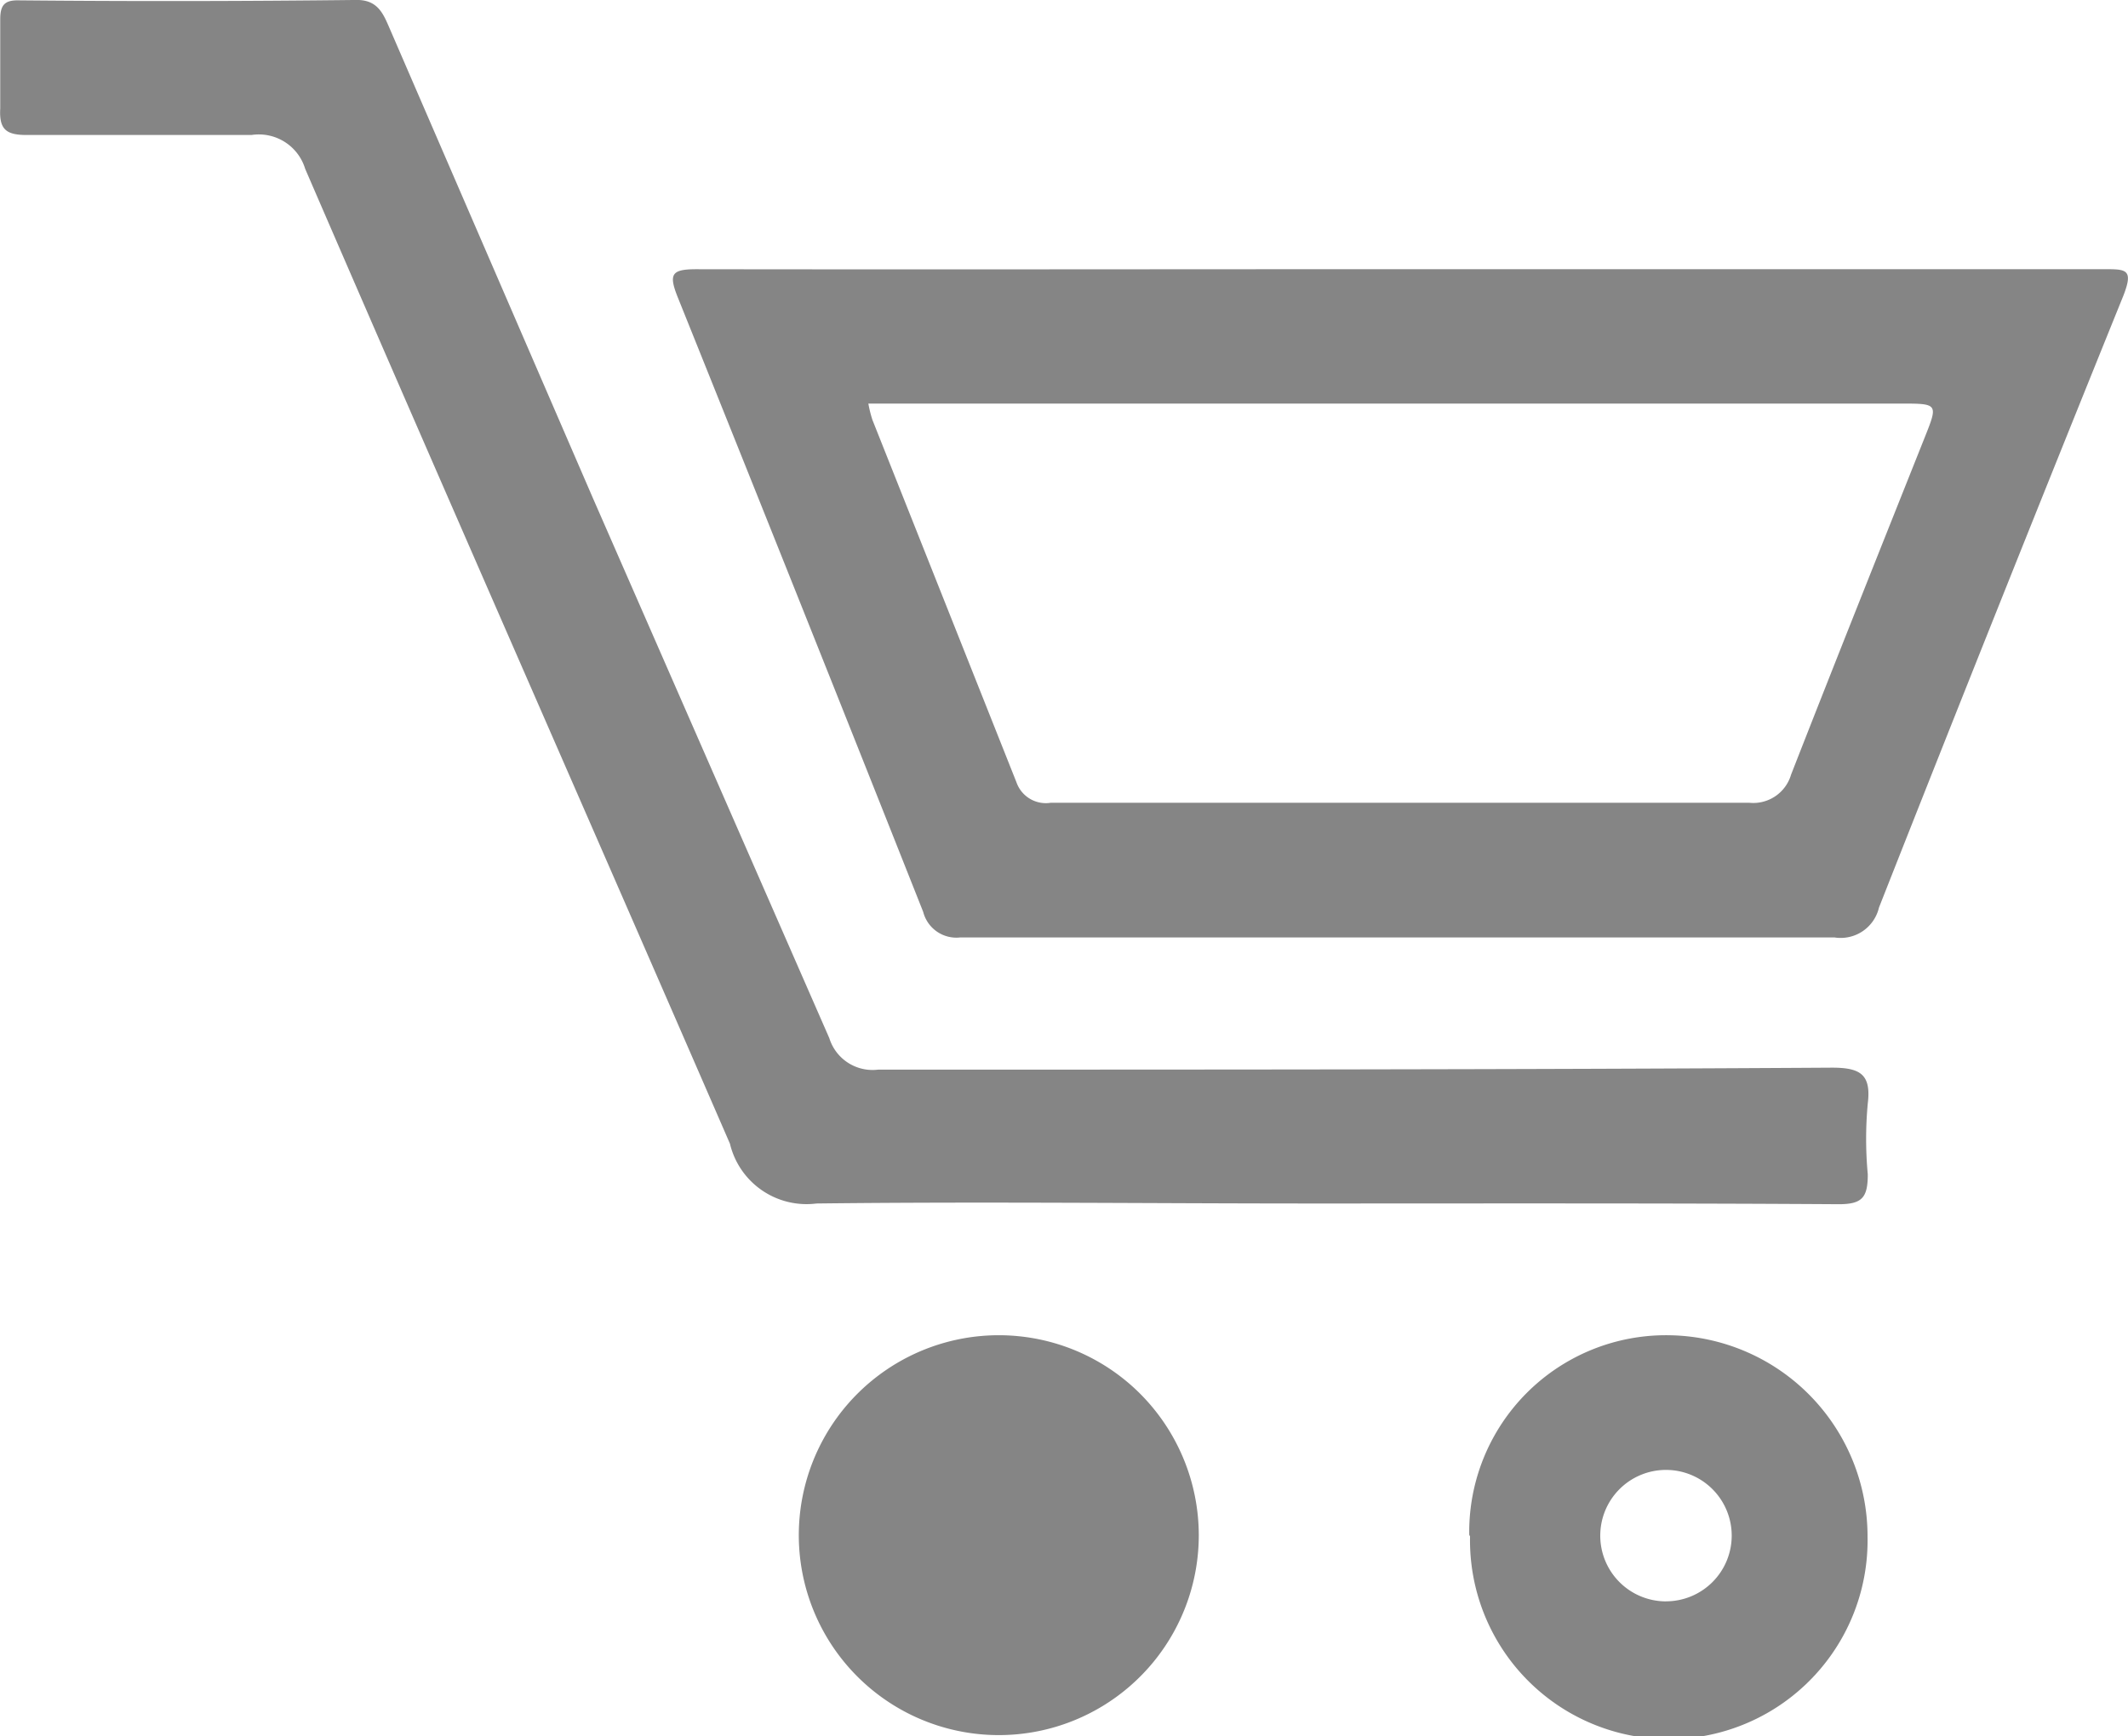 <svg xmlns="http://www.w3.org/2000/svg" width="53" height="43.248" viewBox="0 0 53 43.248">
  <g id="cert_icon" transform="translate(0.003 0.04)">
    <path id="Path_145" data-name="Path 145" d="M37.188,11.84H54.678c.549,0,.735,0,.48.657Q52.08,20.105,49.07,27.743a.98.98,0,0,1-1.108.745H26.187a.853.853,0,0,1-.922-.637q-3.039-7.667-6.118-15.324c-.225-.569-.147-.686.471-.686C25.481,11.85,31.334,11.84,37.188,11.84ZM23.9,15.193a3.118,3.118,0,0,0,.1.4l3.588,9.03a.775.775,0,0,0,.853.51h17.4a.98.98,0,0,0,1.039-.7c1.1-2.814,2.216-5.608,3.333-8.412.333-.833.324-.833-.608-.833H23.9Z" transform="translate(-2.275 -5.174)" fill="#858585"/>
    <path id="Path_146" data-name="Path 146" d="M34.667,34.982c-4.128,0-8.265-.049-12.393,0a1.961,1.961,0,0,1-2.157-1.49c-3.51-8.079-7.069-16.167-10.579-24.285A1.206,1.206,0,0,0,8.2,8.363H2.6c-.52,0-.686-.147-.657-.667V5.48c0-.343.1-.48.461-.471q4.206.039,8.422-.01c.52,0,.657.343.814.706l5.069,11.716q2.941,6.721,5.883,13.442a1.127,1.127,0,0,0,1.216.784c7.922,0,15.844,0,23.756-.049.706,0,.98.167.892.892a9.51,9.51,0,0,0,0,1.765c0,.578-.137.745-.726.745C43.373,34.972,39.02,34.982,34.667,34.982Z" transform="translate(-1.94 -5.04)" fill="#858585"/>
    <path id="Path_147" data-name="Path 147" d="M39.26,43.9a4.9,4.9,0,0,1,5.02-4.971,5.01,5.01,0,0,1,4.9,5.01,4.951,4.951,0,1,1-9.9,0Zm4.9,1.657a1.637,1.637,0,1,0-1.637-1.637A1.637,1.637,0,0,0,44.162,45.558Z" transform="translate(-2.67 -5.704)" fill="#858585"/>
    <path id="Path_148" data-name="Path 148" d="M32.191,43.9a4.981,4.981,0,1,1-1.5-3.554A5,5,0,0,1,32.191,43.9ZM27.23,42.283a.689.689,0,1,1,0,.01Z" transform="translate(-2.337 -5.704)" fill="#858585"/>
  </g>
</svg>
